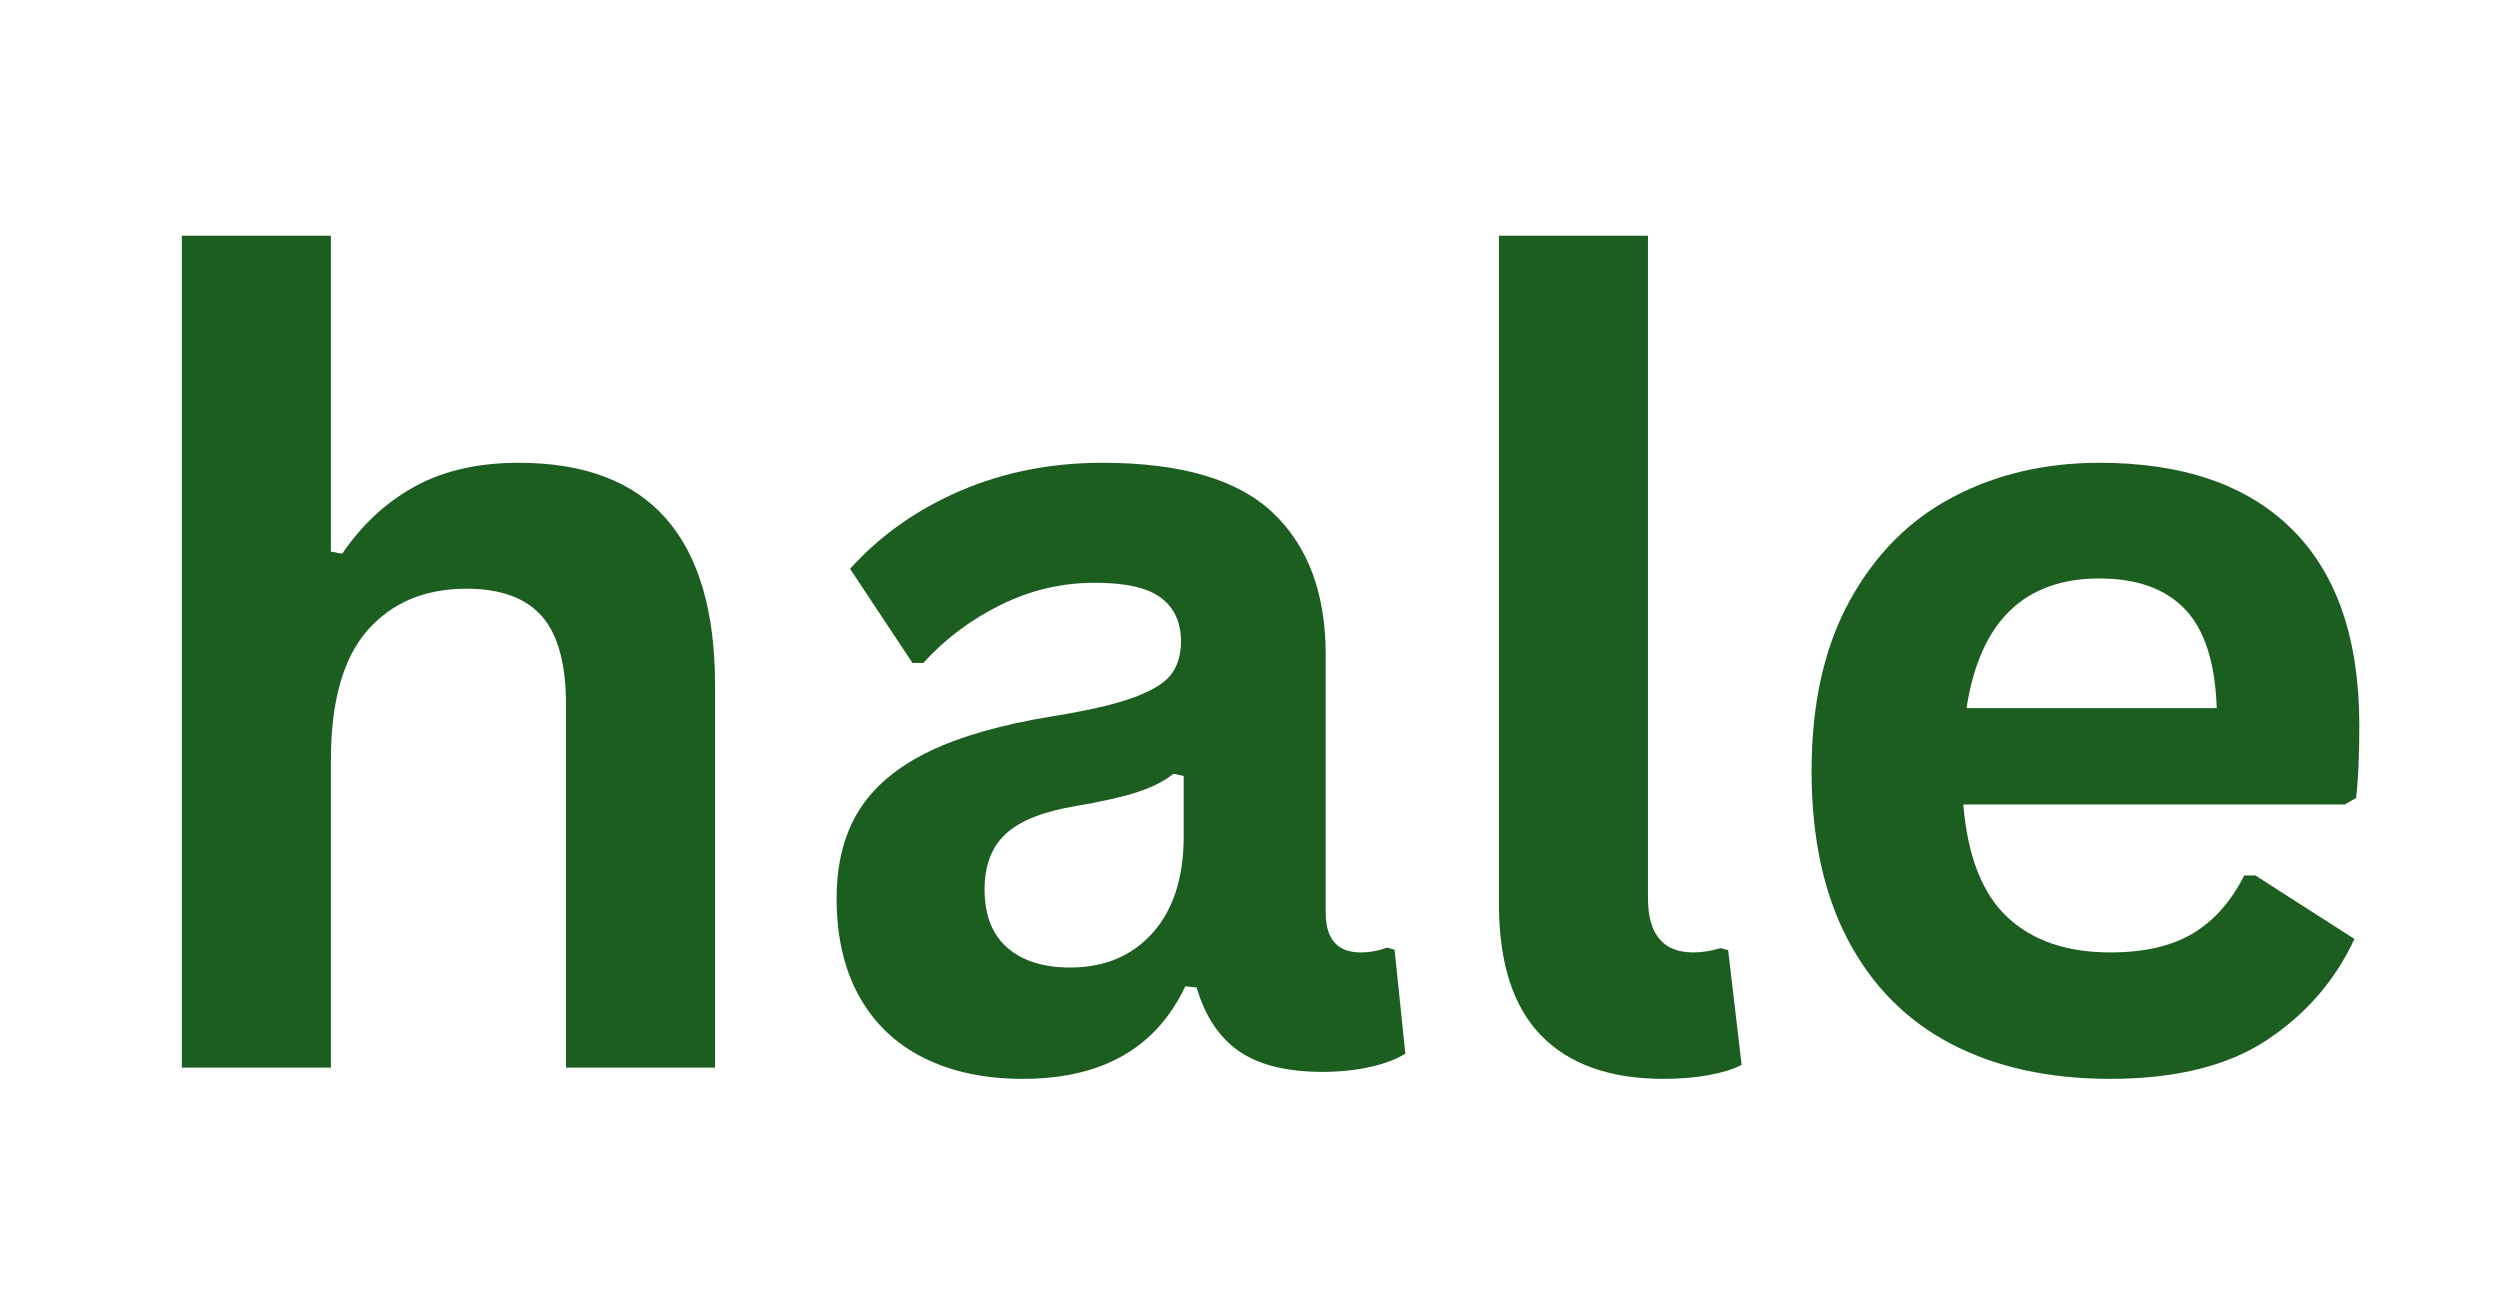 <svg xmlns="http://www.w3.org/2000/svg" xmlns:xlink="http://www.w3.org/1999/xlink" width="1080" zoomAndPan="magnify" viewBox="0 0 810 424.5" height="566" preserveAspectRatio="xMidYMid meet" version="1.0"><defs><g/><clipPath id="af348f54e8"><rect x="0" width="751" y="0" height="424"/></clipPath></defs><g transform="matrix(1, 0, 0, 1, 31, 0)"><g clip-path="url(#af348f54e8)"><g fill="#1b5e20" fill-opacity="1"><g transform="translate(0.193, 345.895)"><g><path d="M 27.719 0 L 27.719 -269.516 L 76.016 -269.516 L 76.016 -167.188 L 79.672 -166.484 C 86.066 -175.898 93.91 -183.164 103.203 -188.281 C 112.504 -193.395 123.719 -195.953 136.844 -195.953 C 179.27 -195.953 200.484 -171.895 200.484 -123.781 L 200.484 0 L 152.188 0 L 152.188 -117.672 C 152.188 -130.805 149.57 -140.336 144.344 -146.266 C 139.113 -152.191 130.977 -155.156 119.938 -155.156 C 106.457 -155.156 95.766 -150.648 87.859 -141.641 C 79.961 -132.641 76.016 -118.609 76.016 -99.547 L 76.016 0 Z M 27.719 0 "/></g></g></g><g fill="#1b5e20" fill-opacity="1"><g transform="translate(225.421, 345.895)"><g><path d="M 74.969 3.656 C 62.645 3.656 51.945 1.391 42.875 -3.141 C 33.812 -7.672 26.836 -14.32 21.953 -23.094 C 17.078 -31.875 14.641 -42.422 14.641 -54.734 C 14.641 -66.129 17.078 -75.691 21.953 -83.422 C 26.836 -91.148 34.395 -97.484 44.625 -102.422 C 54.852 -107.359 68.219 -111.164 84.719 -113.844 C 96.227 -115.695 104.973 -117.727 110.953 -119.938 C 116.941 -122.145 120.984 -124.645 123.078 -127.438 C 125.172 -130.227 126.219 -133.773 126.219 -138.078 C 126.219 -144.234 124.066 -148.938 119.766 -152.188 C 115.461 -155.445 108.316 -157.078 98.328 -157.078 C 87.629 -157.078 77.457 -154.691 67.812 -149.922 C 58.164 -145.16 49.801 -138.883 42.719 -131.094 L 39.219 -131.094 L 19 -161.609 C 28.758 -172.41 40.672 -180.832 54.734 -186.875 C 68.797 -192.926 84.141 -195.953 100.766 -195.953 C 126.211 -195.953 144.629 -190.547 156.016 -179.734 C 167.41 -168.922 173.109 -153.582 173.109 -133.719 L 173.109 -50.203 C 173.109 -41.609 176.883 -37.312 184.438 -37.312 C 187.344 -37.312 190.191 -37.832 192.984 -38.875 L 195.422 -38.172 L 198.906 -4.531 C 196.238 -2.789 192.52 -1.367 187.75 -0.266 C 182.988 0.836 177.758 1.391 172.062 1.391 C 160.562 1.391 151.582 -0.816 145.125 -5.234 C 138.676 -9.648 134.055 -16.562 131.266 -25.969 L 127.609 -26.328 C 118.191 -6.336 100.645 3.656 74.969 3.656 Z M 90.297 -32.422 C 101.461 -32.422 110.383 -36.172 117.062 -43.672 C 123.75 -51.172 127.094 -61.602 127.094 -74.969 L 127.094 -94.484 L 123.781 -95.188 C 120.875 -92.863 117.066 -90.914 112.359 -89.344 C 107.648 -87.77 100.879 -86.227 92.047 -84.719 C 81.586 -82.977 74.062 -79.988 69.469 -75.75 C 64.875 -71.508 62.578 -65.492 62.578 -57.703 C 62.578 -49.453 65.02 -43.176 69.906 -38.875 C 74.789 -34.57 81.586 -32.422 90.297 -32.422 Z M 90.297 -32.422 "/></g></g></g><g fill="#1b5e20" fill-opacity="1"><g transform="translate(428.161, 345.895)"><g><path d="M 79.844 3.656 C 62.531 3.656 49.312 -1.02 40.188 -10.375 C 31.062 -19.727 26.5 -33.938 26.5 -53 L 26.5 -269.516 L 74.781 -269.516 L 74.781 -54.922 C 74.781 -43.18 79.664 -37.312 89.438 -37.312 C 92.219 -37.312 95.18 -37.773 98.328 -38.703 L 100.766 -38 L 105.125 -0.875 C 102.445 0.52 98.898 1.625 94.484 2.438 C 90.066 3.25 85.188 3.656 79.844 3.656 Z M 79.844 3.656 "/></g></g></g><g fill="#1b5e20" fill-opacity="1"><g transform="translate(538.683, 345.895)"><g><path d="M 190.016 -85.25 L 66.422 -85.25 C 67.816 -68.508 72.582 -56.332 80.719 -48.719 C 88.852 -41.113 99.953 -37.312 114.016 -37.312 C 125.055 -37.312 134.004 -39.375 140.859 -43.5 C 147.711 -47.625 153.234 -53.867 157.422 -62.234 L 161.078 -62.234 L 193.156 -41.672 C 186.883 -28.18 177.41 -17.254 164.734 -8.891 C 152.066 -0.523 135.16 3.656 114.016 3.656 C 94.141 3.656 76.969 -0.117 62.5 -7.672 C 48.031 -15.223 36.875 -26.469 29.031 -41.406 C 21.188 -56.344 17.266 -74.562 17.266 -96.062 C 17.266 -117.906 21.391 -136.32 29.641 -151.312 C 37.891 -166.312 49.047 -177.5 63.109 -184.875 C 77.172 -192.258 92.977 -195.953 110.531 -195.953 C 137.719 -195.953 158.547 -188.742 173.016 -174.328 C 187.492 -159.922 194.734 -138.77 194.734 -110.875 C 194.734 -100.758 194.383 -92.914 193.688 -87.344 Z M 148.531 -116.453 C 148.062 -131.098 144.66 -141.758 138.328 -148.438 C 131.992 -155.125 122.727 -158.469 110.531 -158.469 C 86.125 -158.469 71.77 -144.461 67.469 -116.453 Z M 148.531 -116.453 "/></g></g></g></g></g></svg>
